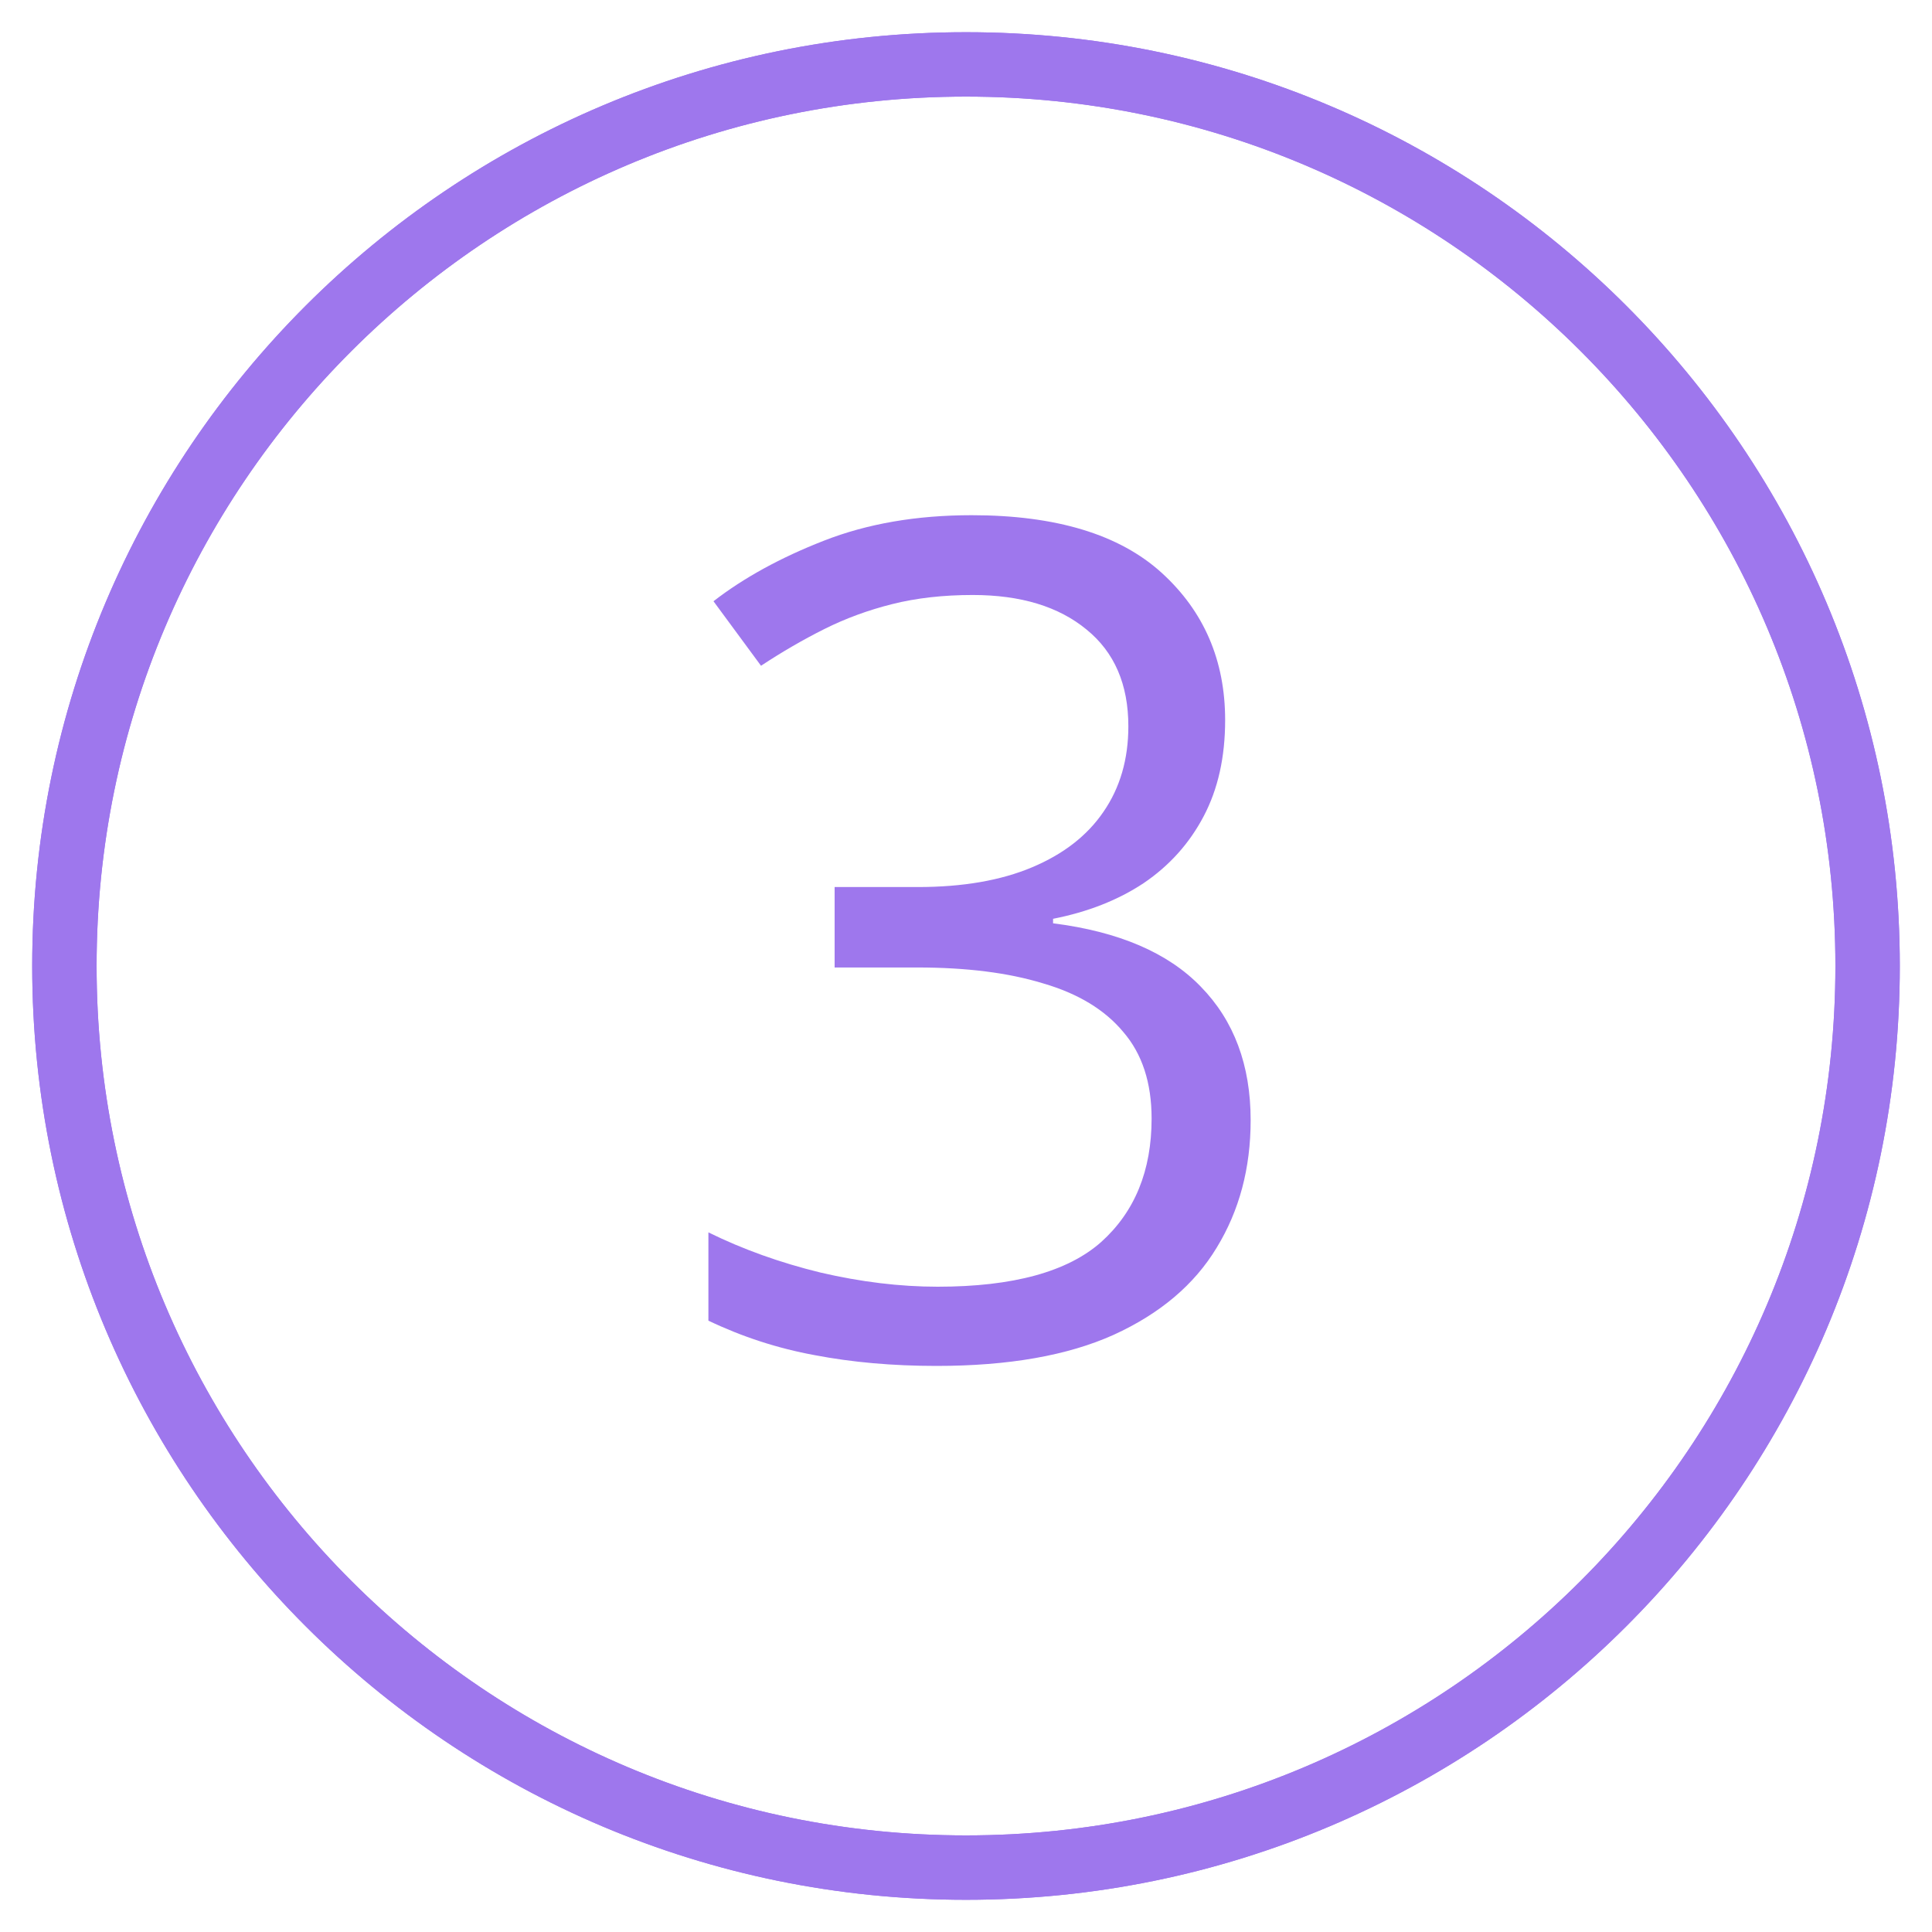 <?xml version="1.0" encoding="UTF-8"?> <svg xmlns="http://www.w3.org/2000/svg" width="30" height="30" viewBox="0 0 30 30" fill="none"> <g clip-path="url(#clip0_2872_700)"> <path d="M15 29C22.732 29 29 22.732 29 15C29 7.268 22.732 1 15 1C7.268 1 1 7.268 1 15C1 22.732 7.268 29 15 29Z" stroke="#9E77ED"></path> <path d="M19.024 11.182C19.024 11.756 18.913 12.254 18.69 12.676C18.468 13.098 18.157 13.443 17.759 13.713C17.36 13.977 16.892 14.161 16.352 14.267V14.337C17.372 14.466 18.137 14.794 18.646 15.321C19.162 15.849 19.42 16.54 19.42 17.395C19.42 18.14 19.244 18.799 18.893 19.373C18.547 19.947 18.014 20.398 17.293 20.727C16.578 21.049 15.661 21.21 14.542 21.21C13.862 21.21 13.232 21.154 12.652 21.043C12.078 20.938 11.527 20.759 11 20.507V19.136C11.533 19.399 12.113 19.607 12.74 19.76C13.367 19.906 13.974 19.98 14.56 19.98C15.731 19.98 16.578 19.748 17.1 19.285C17.621 18.816 17.882 18.178 17.882 17.369C17.882 16.812 17.735 16.364 17.442 16.024C17.155 15.679 16.739 15.427 16.194 15.269C15.655 15.104 15.005 15.023 14.243 15.023H12.96V13.774H14.252C14.949 13.774 15.541 13.672 16.027 13.467C16.514 13.262 16.883 12.975 17.135 12.605C17.393 12.23 17.521 11.788 17.521 11.278C17.521 10.628 17.305 10.127 16.871 9.775C16.438 9.418 15.849 9.239 15.104 9.239C14.648 9.239 14.231 9.286 13.856 9.38C13.481 9.474 13.13 9.603 12.802 9.767C12.474 9.931 12.146 10.121 11.817 10.338L11.079 9.336C11.548 8.973 12.119 8.659 12.793 8.396C13.467 8.132 14.231 8 15.087 8C16.399 8 17.384 8.299 18.04 8.896C18.696 9.494 19.024 10.256 19.024 11.182Z" fill="#9E77ED"></path> <path d="M15 29C22.732 29 29 22.732 29 15C29 7.268 22.732 1 15 1C7.268 1 1 7.268 1 15C1 22.732 7.268 29 15 29Z" stroke="#9E77ED"></path> </g> <defs> <clipPath id="clip0_2872_700"> <rect width="30" height="30" fill="white"></rect> </clipPath> </defs> </svg> 